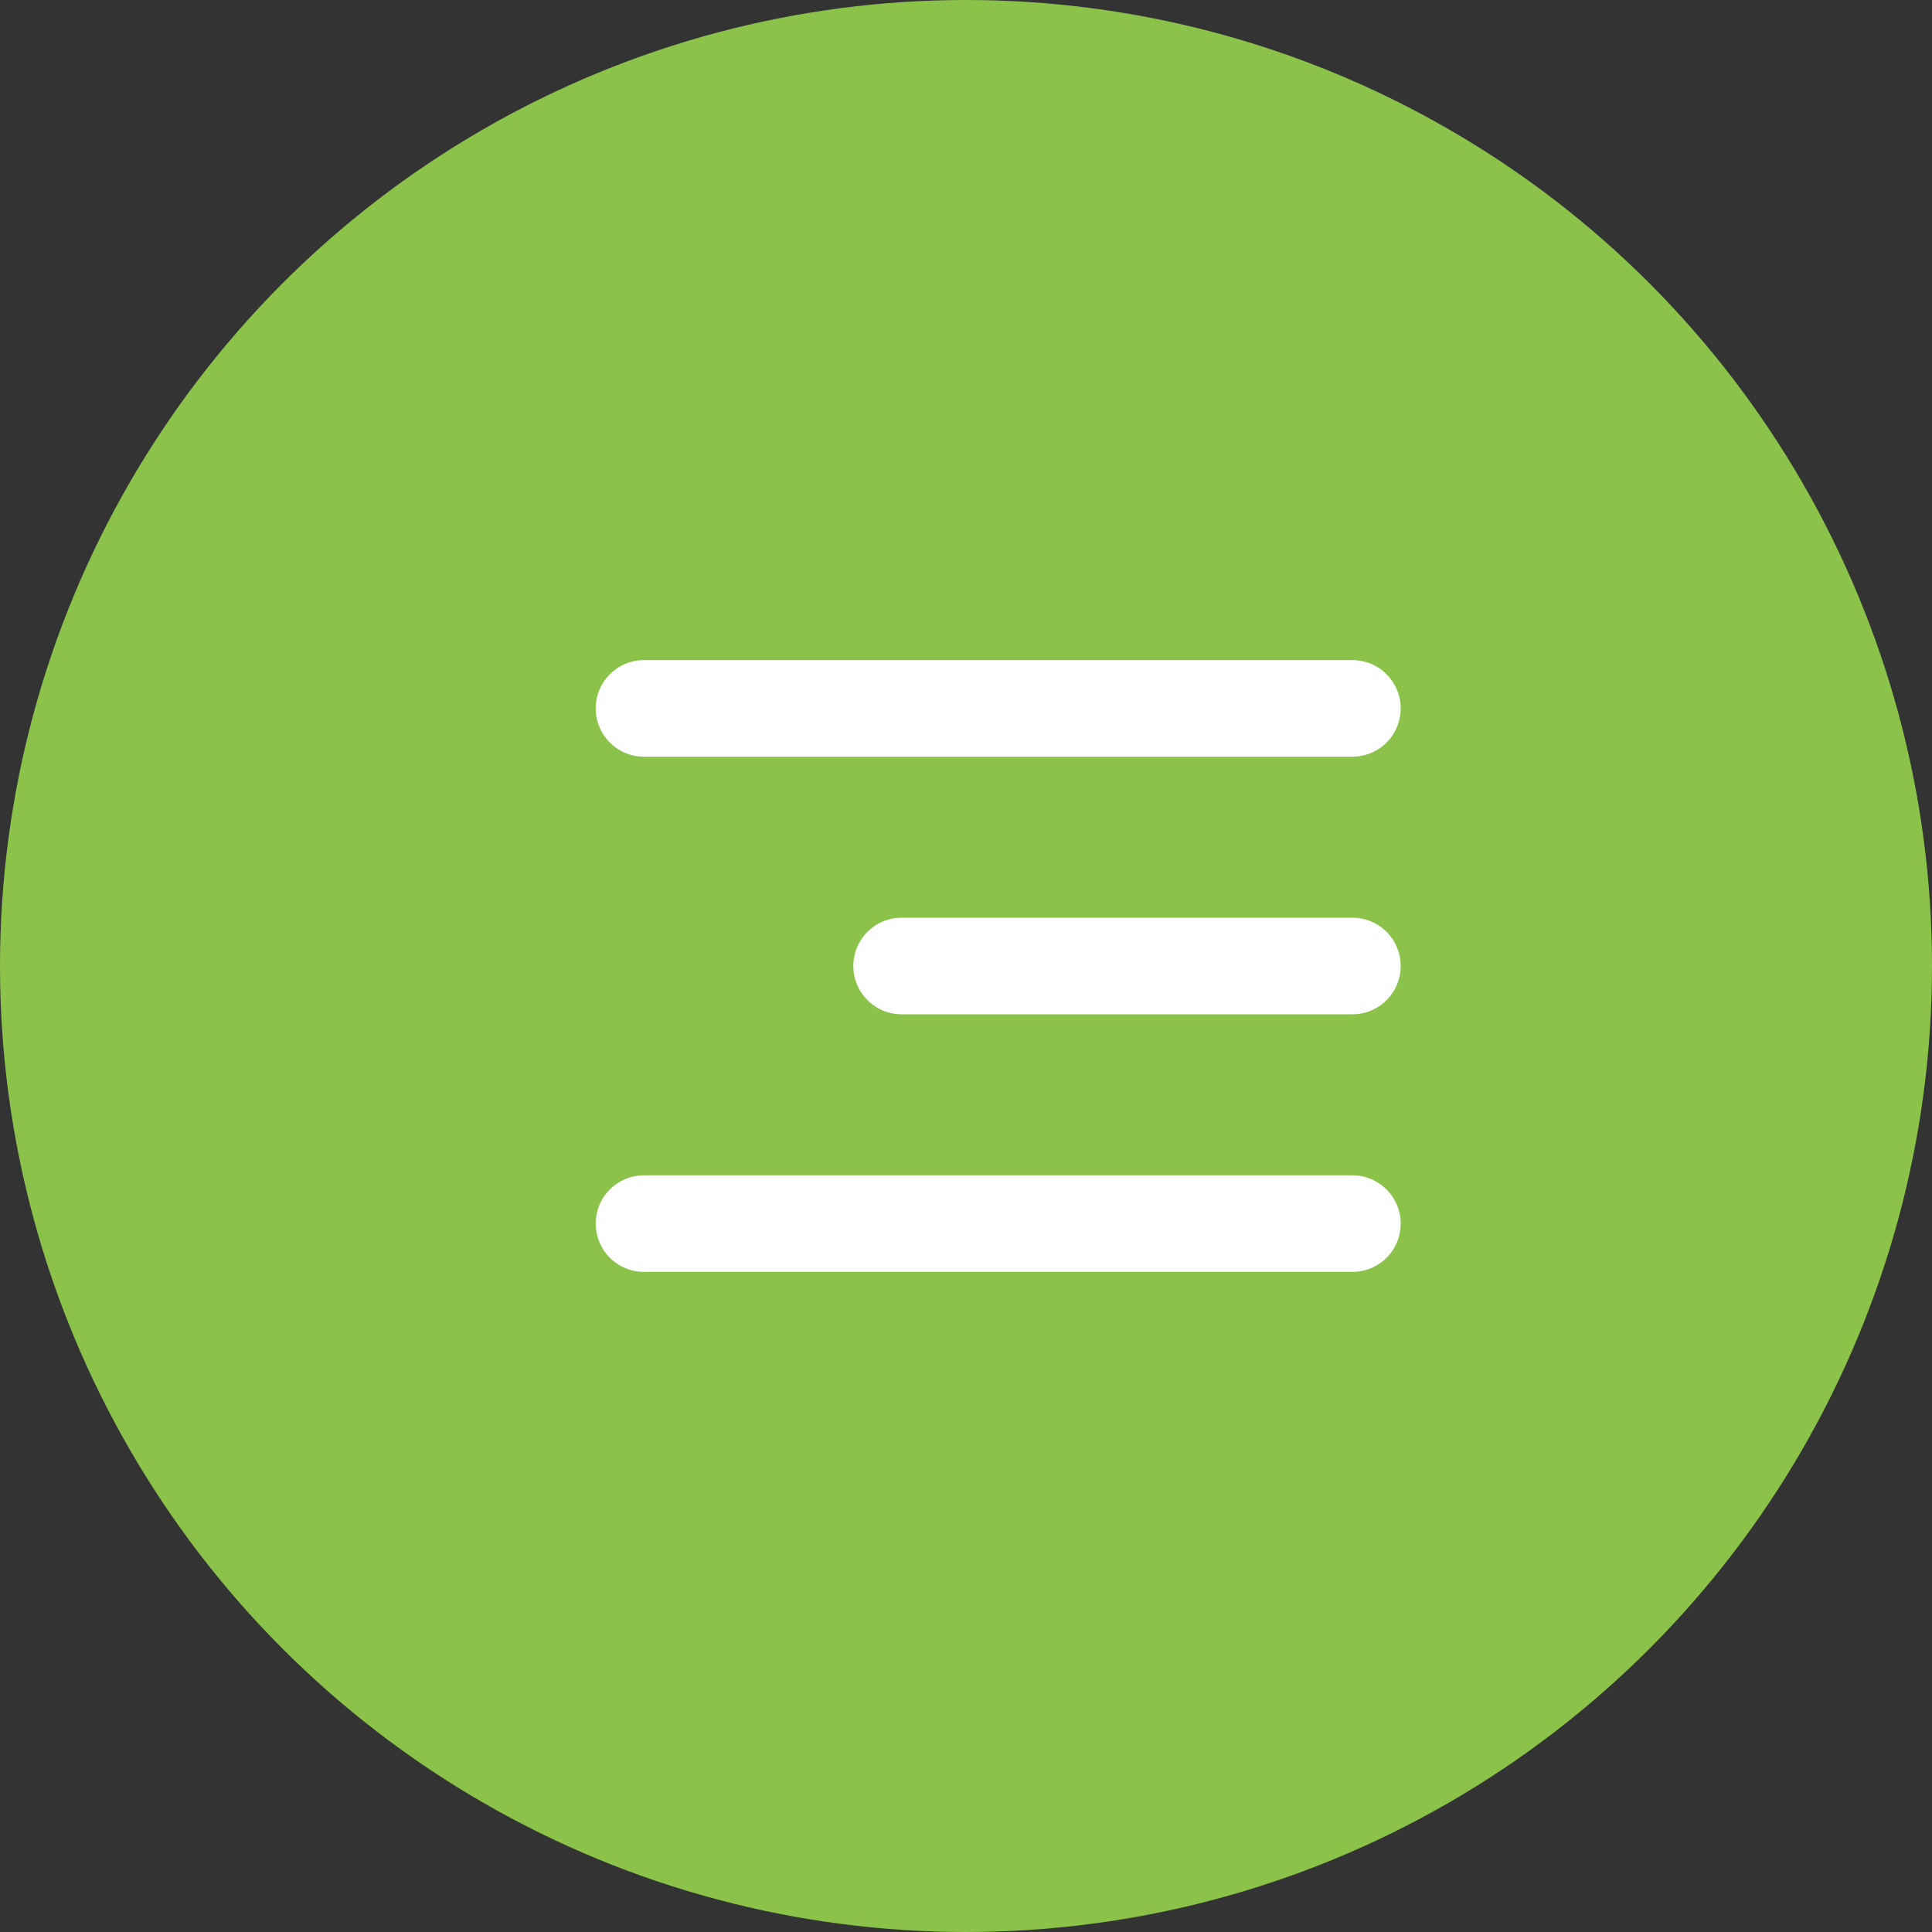 <svg width="30" height="30" viewBox="0 0 30 30" fill="none" xmlns="http://www.w3.org/2000/svg">
<rect x="0" y="0" width="30" height="30" fill="#333333" stroke="none"/>
<circle cx="15" cy="15" r="15" fill="#8BC24A"/>
<path d="M10 11H21" stroke="white" stroke-width="1.5" stroke-miterlimit="10" stroke-linecap="round"/>
<path d="M14 15L21 15" stroke="white" stroke-width="1.5" stroke-miterlimit="10" stroke-linecap="round"/>
<path d="M10 19H21" stroke="white" stroke-width="1.5" stroke-miterlimit="10" stroke-linecap="round"/>
</svg>
